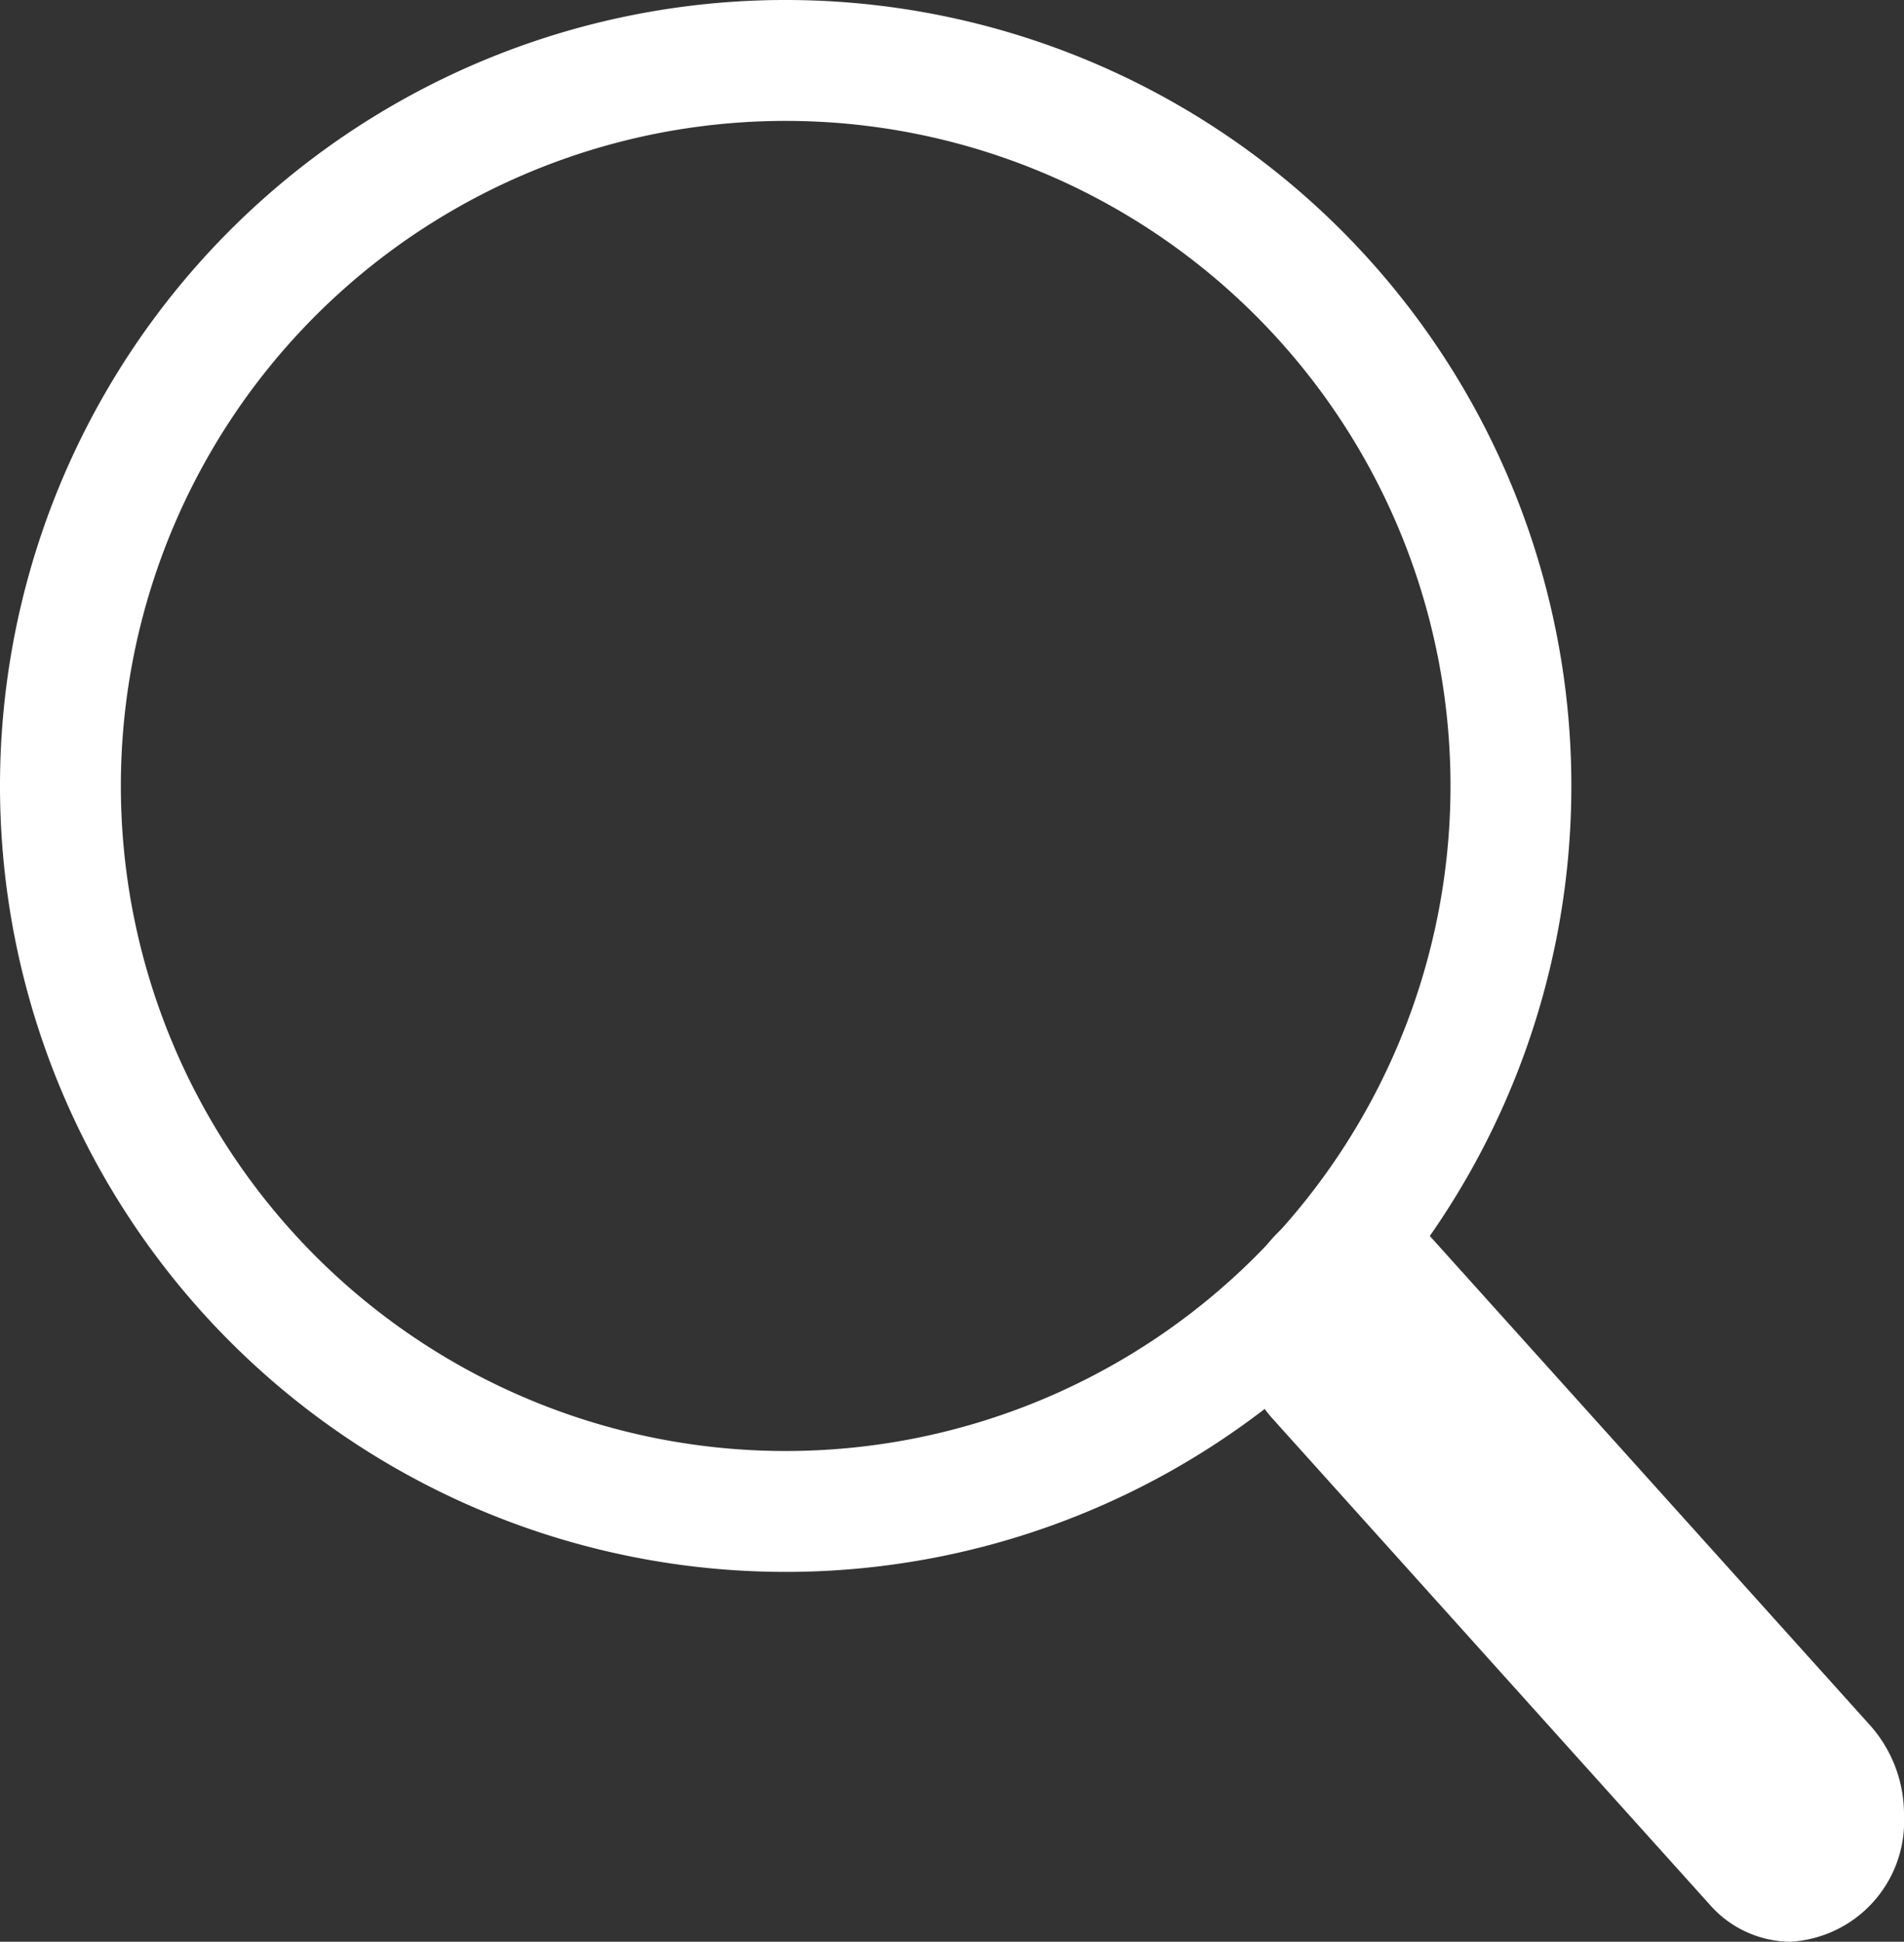 <svg xmlns="http://www.w3.org/2000/svg" width="20.085" height="20.476" viewBox="0 0 20.085 20.476">
  <rect x="0" y="0" width="20.085" height="20.476" fill="#333333" stroke="none"/>
  <g id="Raggruppa_3" data-name="Raggruppa 3" transform="translate(-1525 -861)">
    <g id="Raggruppa_1" data-name="Raggruppa 1" transform="translate(170 832)">
      <path id="Tracciato_1" data-name="Tracciato 1" d="M8.288,0A8.288,8.288,0,1,1,0,8.288,8.287,8.287,0,0,1,8.288,0ZM1.275,8.288A7.013,7.013,0,1,0,8.288,1.275,7.012,7.012,0,0,0,1.275,8.288Z" transform="translate(1355 29)" fill="#fff"/>
    </g>
    <g id="Raggruppa_2" data-name="Raggruppa 2" transform="translate(169.885 831.476)">
      <path id="Tracciato_2" data-name="Tracciato 2" d="M.532.589h0A1.143,1.143,0,0,1,1.379.2a1.143,1.143,0,0,1,.849.391l4.62,5.133a1.412,1.412,0,0,1,.352.943A1.272,1.272,0,0,1,6,8a1.143,1.143,0,0,1-.848-.39L.532,2.476A1.412,1.412,0,0,1,.18,1.533,1.412,1.412,0,0,1,.532.589Z" transform="translate(1368 42)" fill="#fff"/>
    </g>
  </g>
</svg>
